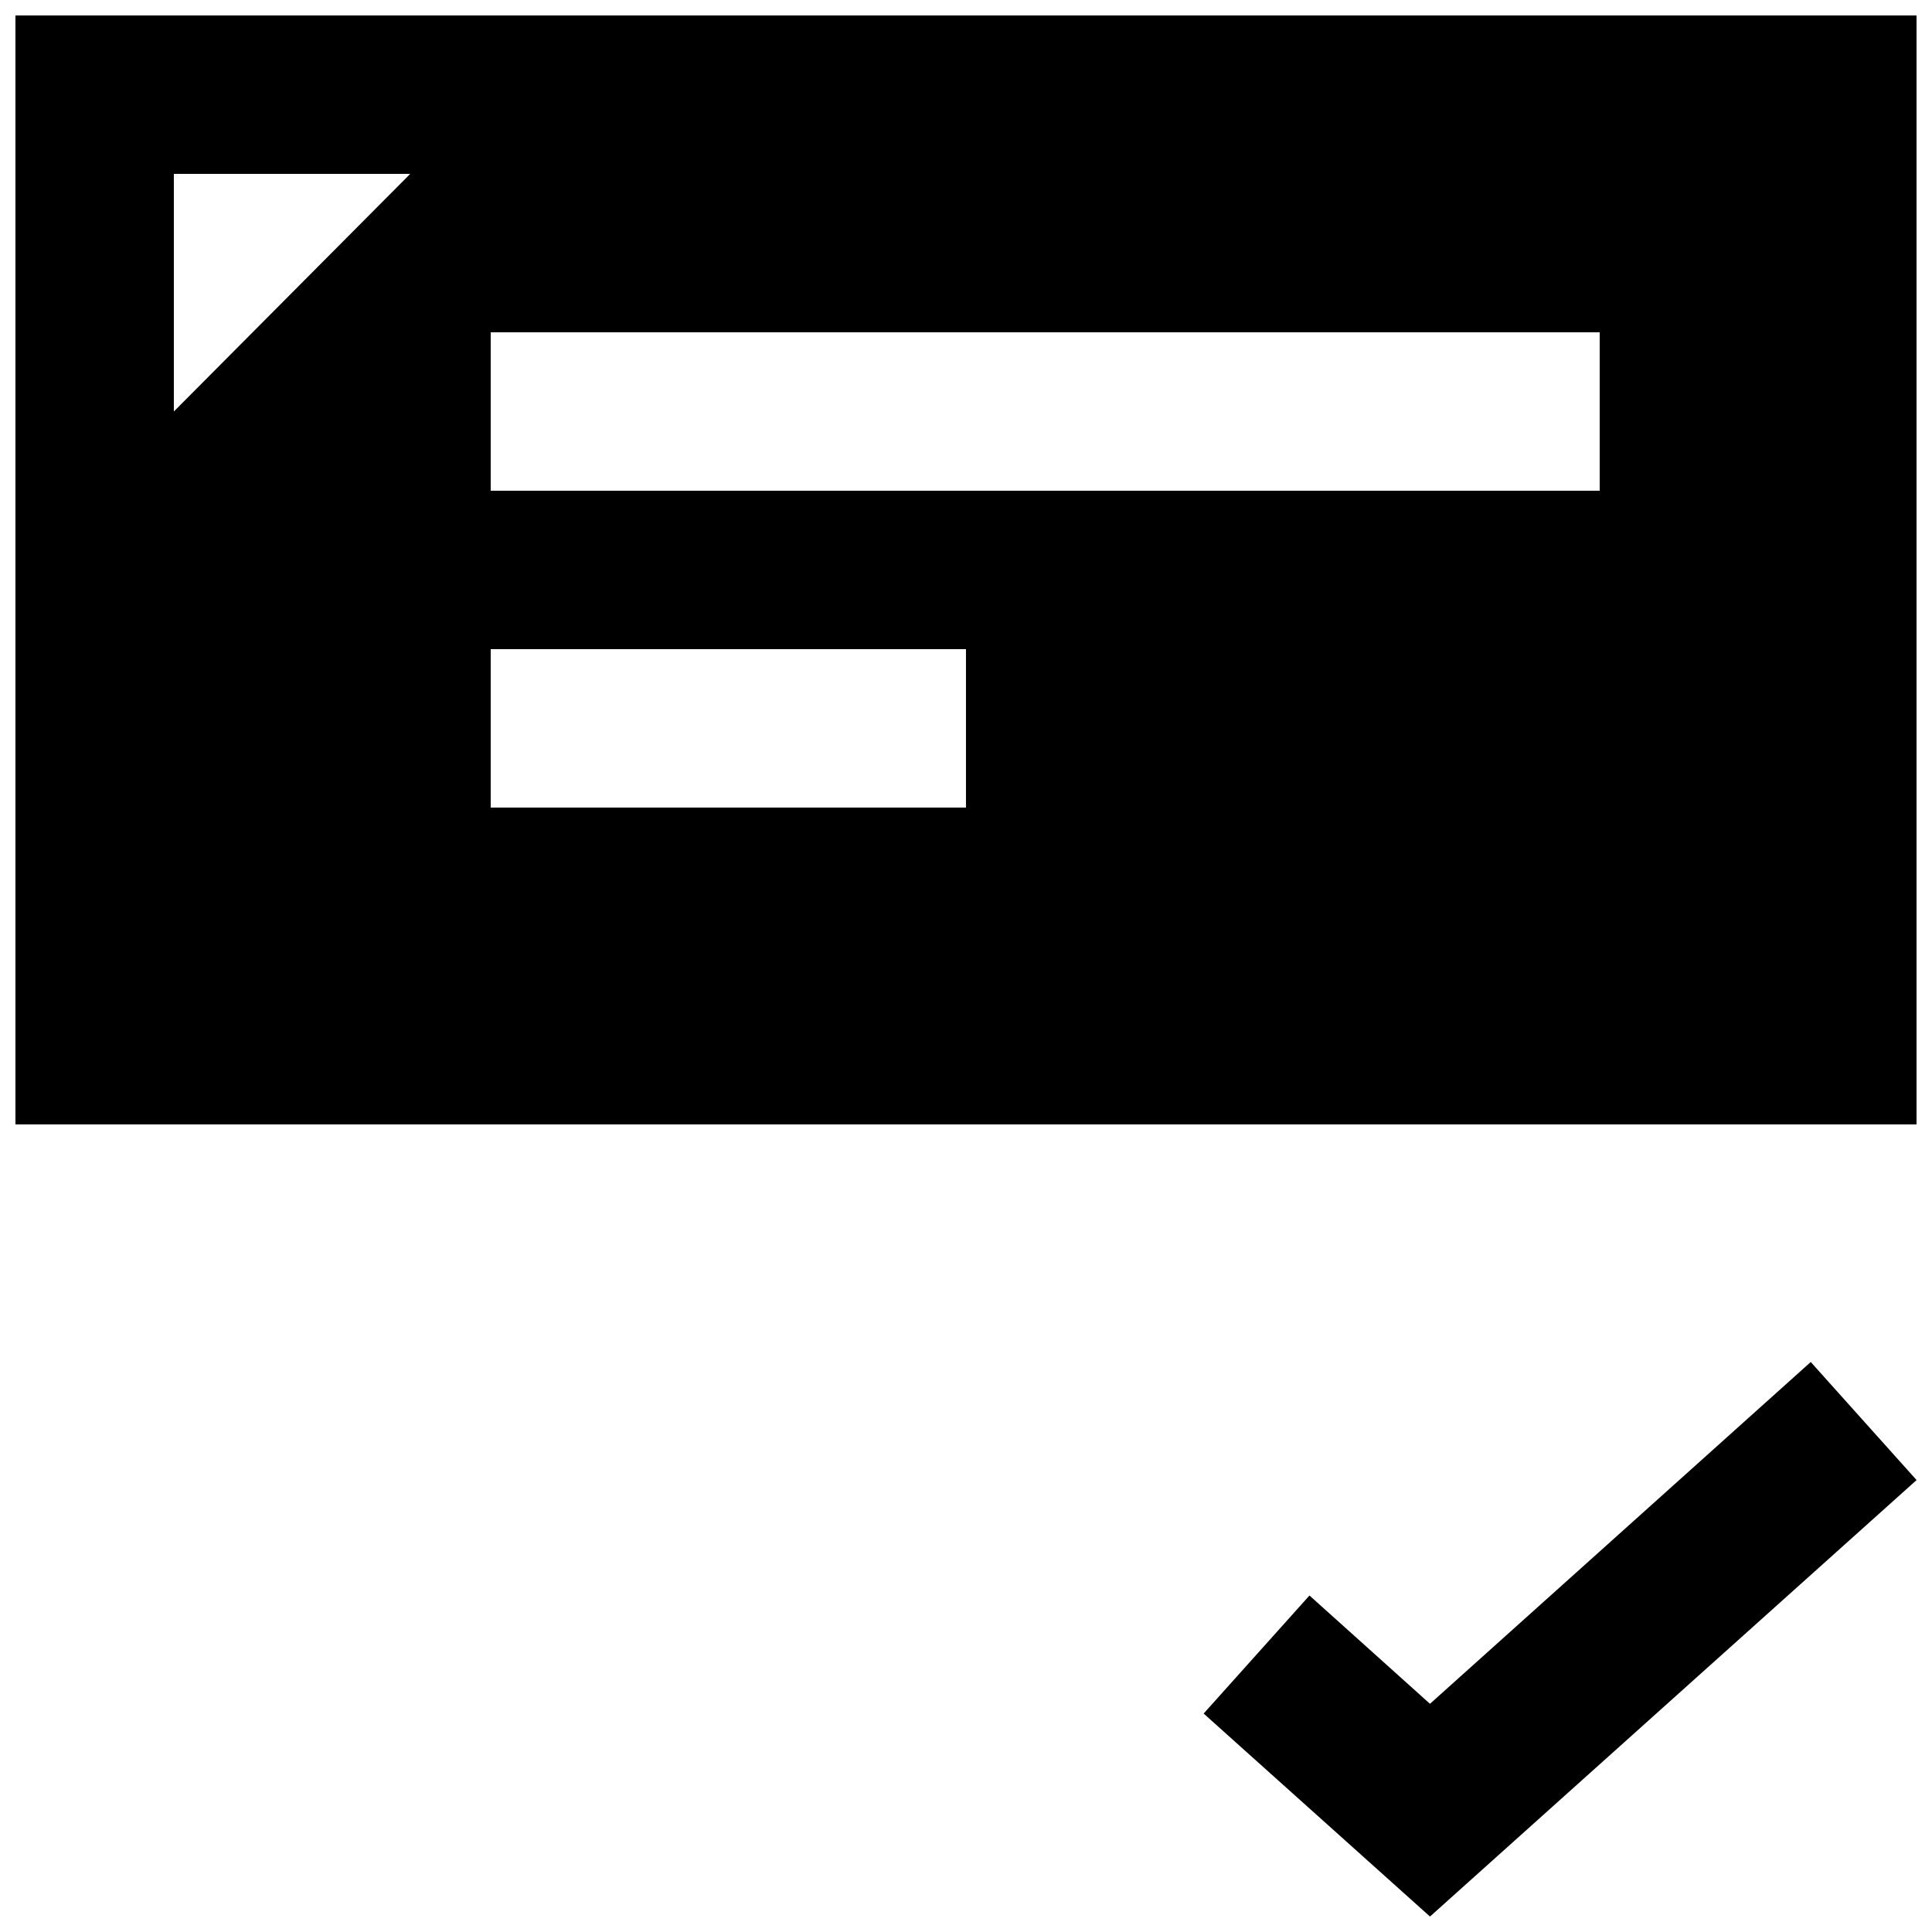 <?xml version="1.0" encoding="UTF-8"?>
<!-- Uploaded to: ICON Repo, www.svgrepo.com, Generator: ICON Repo Mixer Tools -->
<svg width="800px" height="800px" version="1.1" viewBox="144 144 512 512" xmlns="http://www.w3.org/2000/svg">
 <defs>
  <clipPath id="b">
   <path d="m148.09 148.09h503.81v293.91h-503.81z"/>
  </clipPath>
  <clipPath id="a">
   <path d="m462 504h189.9v147.9h-189.9z"/>
  </clipPath>
 </defs>
 <g>
  <g clip-path="url(#b)">
   <path d="m148.09 148.09v293.9h503.81v-293.9zm41.984 41.984h62.648l-62.648 62.977zm83.969 41.984h293.89v41.984h-293.89zm0 83.973h125.95v41.984h-125.95z"/>
  </g>
  <g clip-path="url(#a)">
   <path d="m623.86 504.95-100.9 90.574-31.938-28.699-28.043 31.285 59.984 53.793 128.95-115.67-28.043-31.285z" fill-rule="evenodd"/>
  </g>
 </g>
</svg>